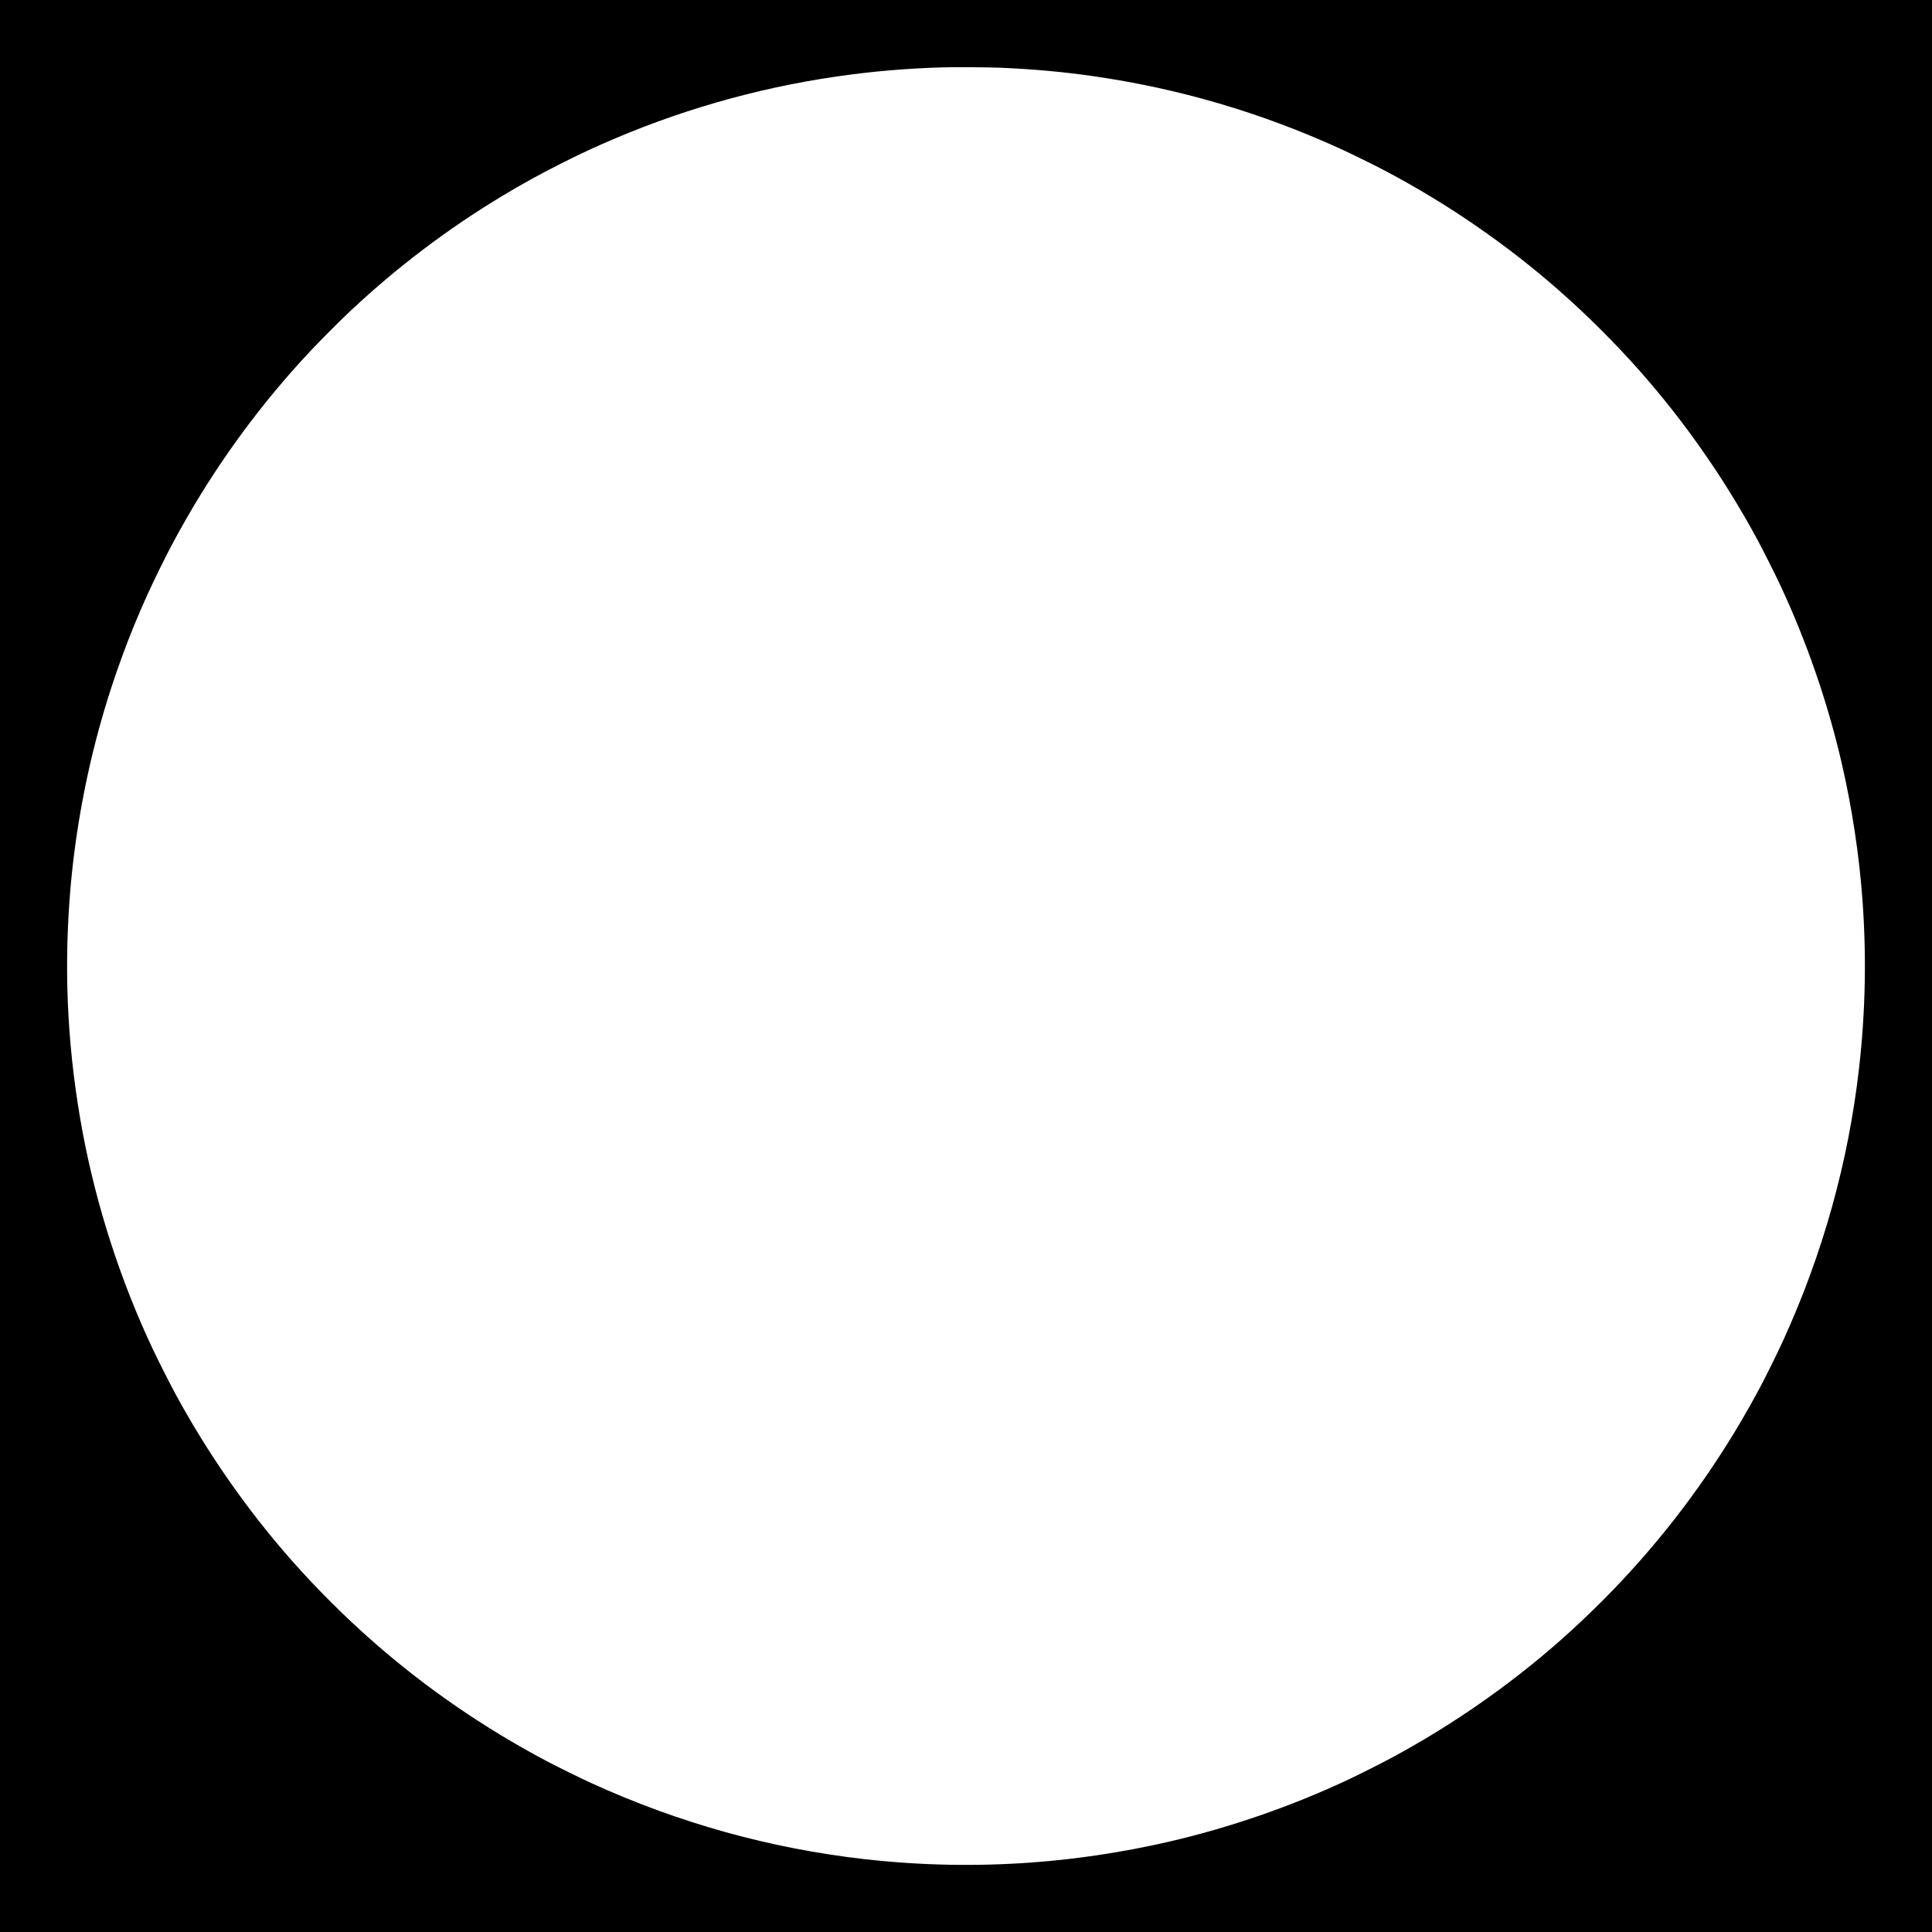 <?xml version="1.0" encoding="UTF-8"?> <svg xmlns="http://www.w3.org/2000/svg" width="4959" height="4959" viewBox="0 0 4959 4959" fill="none"><path fill-rule="evenodd" clip-rule="evenodd" d="M0 2479.5V4959H2479.5H4959V2479.5V0H2479.5H0V2479.5ZM2569.98 173.956C2651.68 177.432 2727.55 184.3 2802.94 195.041C3024.99 226.68 3236.64 288.747 3441.13 382.193C3470.78 395.743 3528.88 424.358 3557.29 439.399C3716.51 523.724 3865.98 626.588 3999.7 743.872C4074.04 809.083 4146.08 880.931 4211.69 955.308C4325.1 1083.87 4427.63 1231.09 4510.05 1383.72C4524.15 1409.82 4553.89 1468.76 4567.12 1496.81C4635.75 1642.33 4691.29 1802.67 4727.42 1959.61C4753.93 2074.74 4771.97 2193.68 4780.49 2309.54C4791.08 2453.45 4788.24 2596.95 4771.94 2740.45C4744.47 2982.37 4678.98 3217.56 4576.81 3441.13C4563.26 3470.78 4534.65 3528.88 4519.6 3557.29C4435.17 3716.71 4332.5 3865.87 4214.78 4000.1C4149.95 4074.03 4078 4146.14 4003.7 4211.69C3875.14 4325.1 3727.91 4427.63 3575.28 4510.05C3549.19 4524.15 3490.24 4553.89 3462.19 4567.12C3316.67 4635.75 3156.33 4691.29 2999.4 4727.42C2884.27 4753.93 2765.32 4771.97 2649.47 4780.49C2505.55 4791.08 2362.05 4788.24 2218.55 4771.94C1976.65 4744.48 1741.42 4678.97 1517.87 4576.81C1488.22 4563.26 1430.12 4534.65 1401.72 4519.6C1242.49 4435.28 1093.02 4332.42 959.307 4215.13C884.959 4149.92 812.921 4078.07 747.31 4003.7C633.904 3875.14 531.37 3727.91 448.949 3575.28C434.857 3549.19 405.114 3490.24 391.886 3462.19C309.451 3287.4 247.357 3095.33 212.048 2905.92C174.86 2706.41 163.817 2510 178.518 2309.54C192.115 2124.14 229.327 1936.09 287.136 1760.65C322.771 1652.5 362.53 1555.39 411.992 1455.71C432.311 1414.76 443.353 1393.72 463.939 1356.73C549.636 1202.74 653.86 1057.62 772.353 927.314C808.307 887.774 862.78 832.435 900.824 796.8C1019.98 685.192 1149.34 587.284 1288.74 503.209C1339.24 472.748 1386.94 446.485 1441.82 418.915C1483.2 398.128 1506.31 387.137 1541.76 371.385C1734.73 285.637 1937.87 226.865 2146.07 196.546C2236.27 183.409 2325.03 175.7 2417.51 172.967C2450.73 171.985 2536.79 172.544 2569.98 173.956Z" fill="black"></path></svg> 